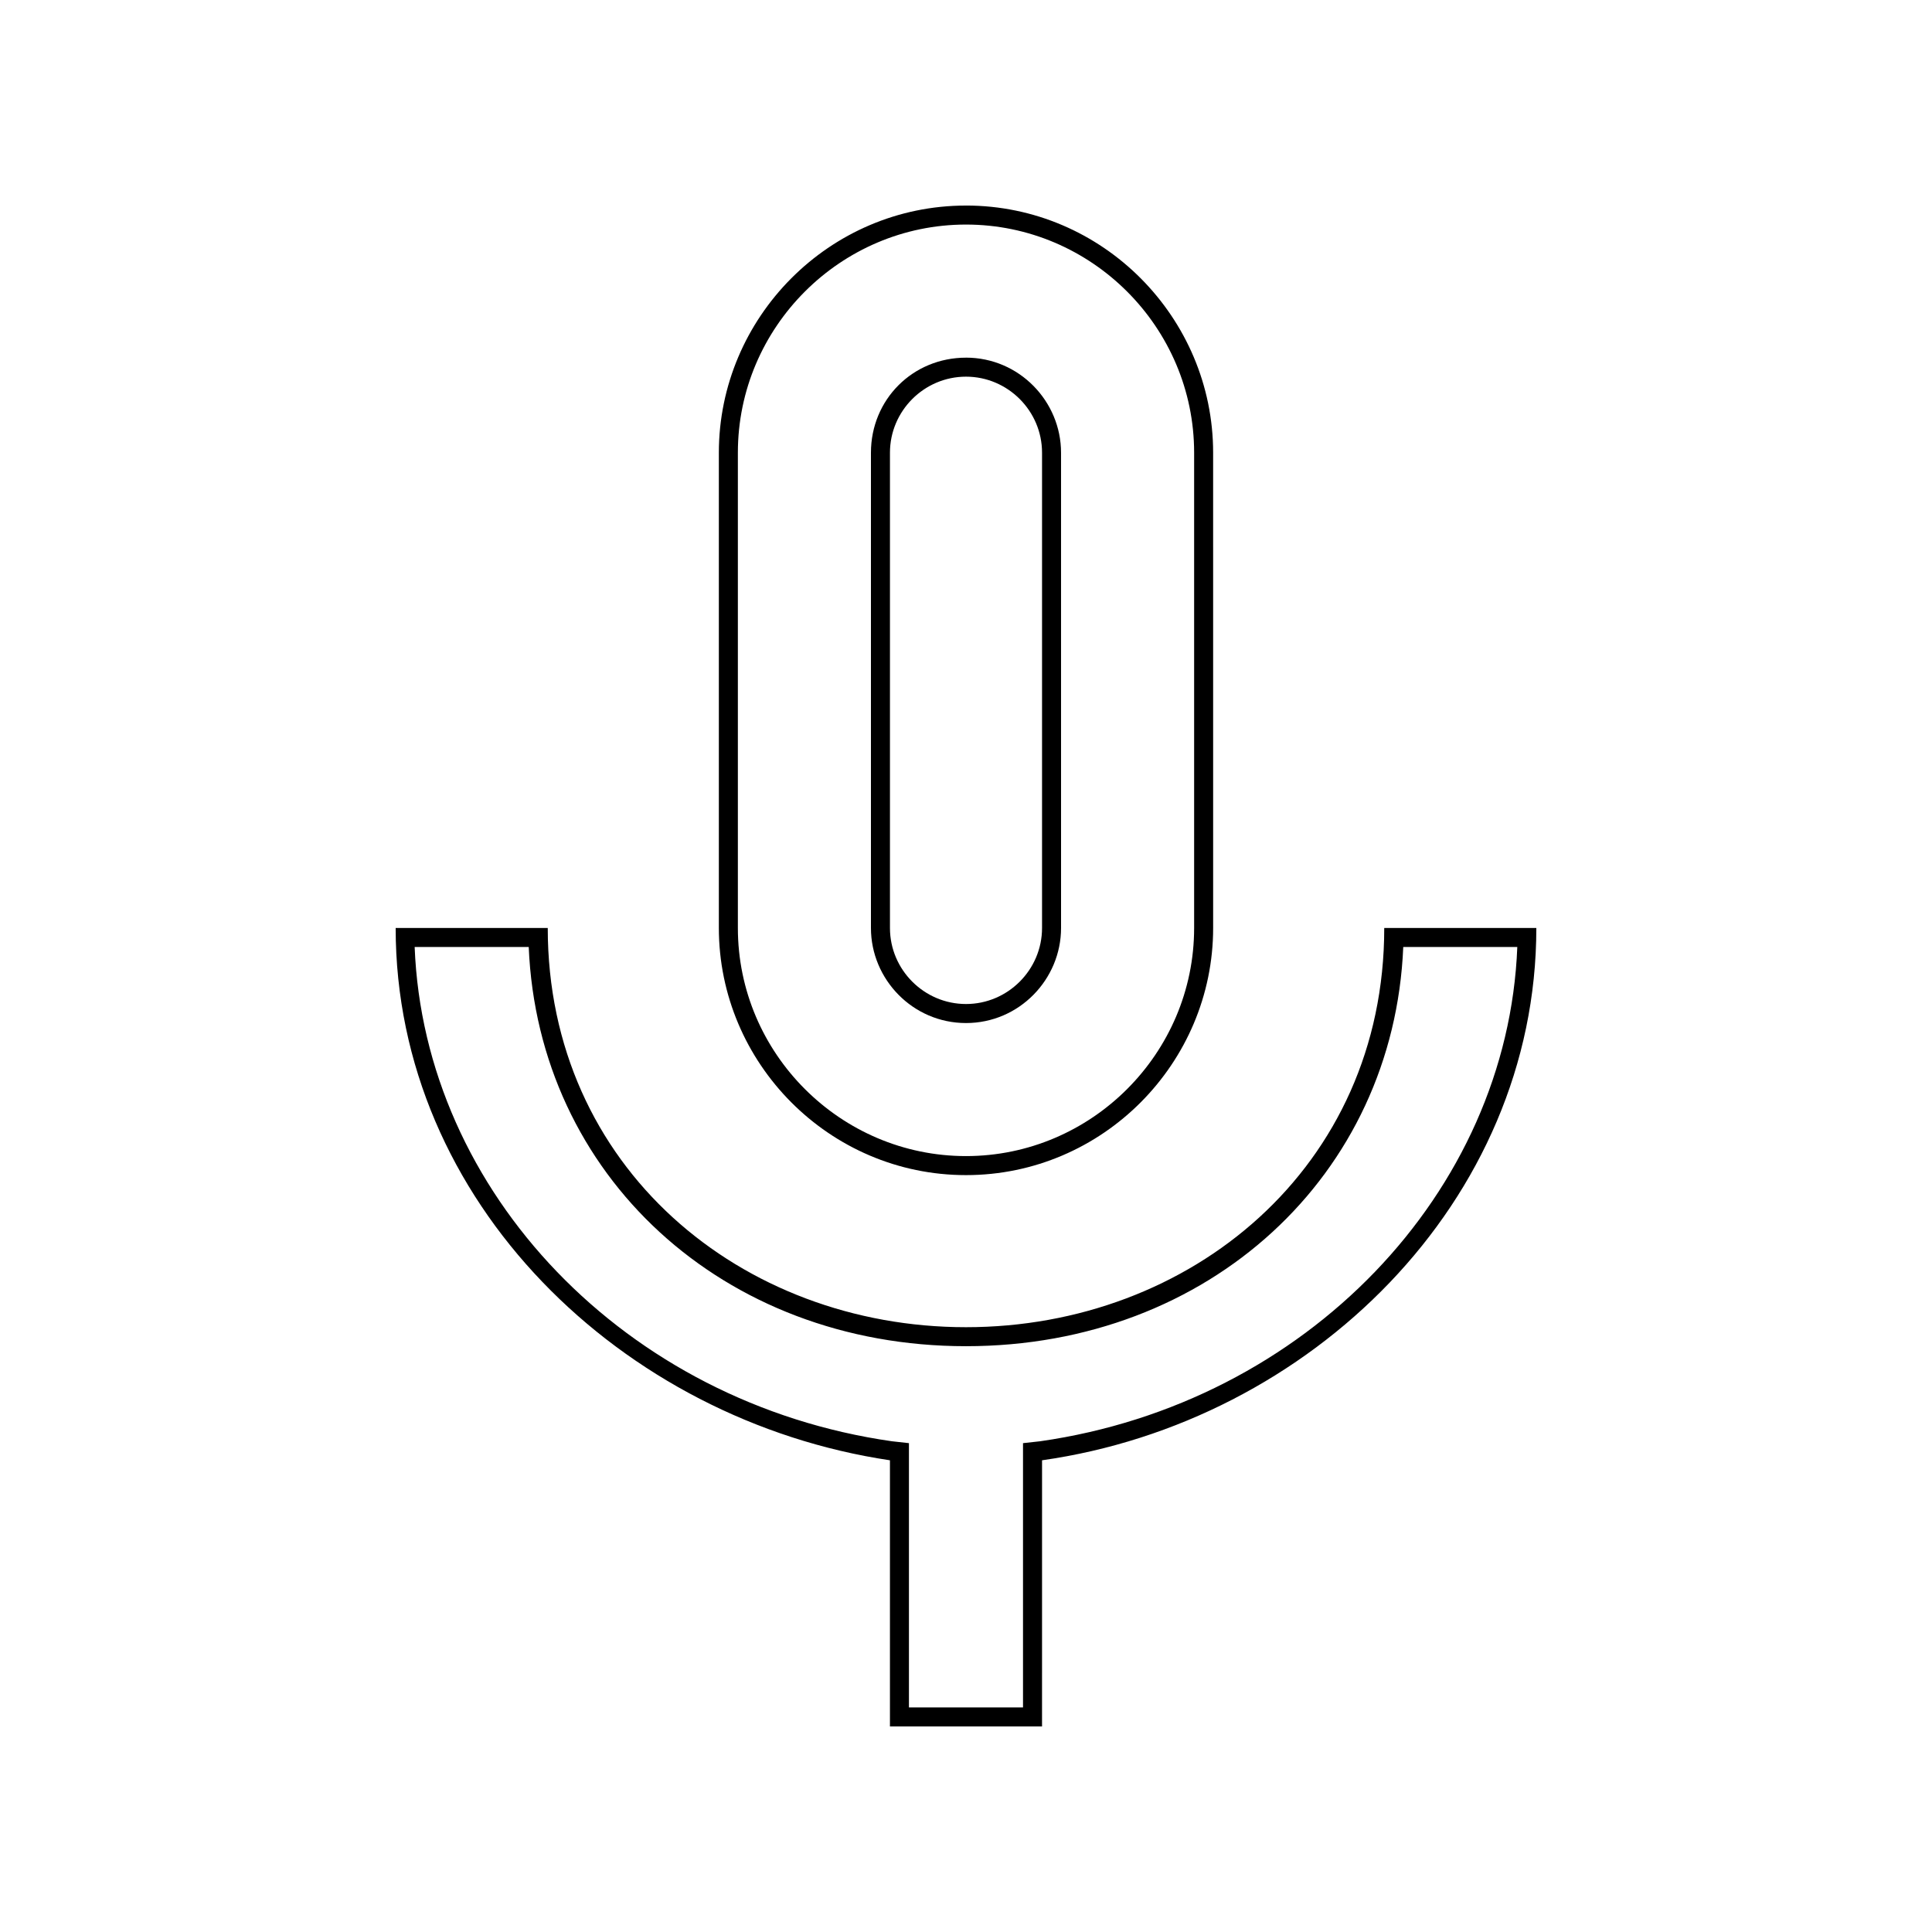 <?xml version="1.0" encoding="UTF-8"?>
<!-- Uploaded to: SVG Repo, www.svgrepo.com, Generator: SVG Repo Mixer Tools -->
<svg fill="#000000" width="800px" height="800px" version="1.1" viewBox="144 144 512 512" xmlns="http://www.w3.org/2000/svg">
 <g>
  <path d="m400 203.51c33.25 0 60.457 27.207 60.457 60.457v125.95c0 33.25-27.207 60.457-60.457 60.457s-60.457-27.207-60.457-60.457v-125.95c0-33.25 27.203-60.457 60.457-60.457m0-5.035c-36.273 0-65.496 29.727-65.496 65.496v125.95c0 35.77 29.223 65.496 65.496 65.496s65.496-29.727 65.496-65.496l-0.004-125.96c0-35.77-29.219-65.492-65.492-65.492z"/>
  <path d="m546.1 394.96c-2.519 64.992-55.922 120.91-126.46 130.99l-4.531 0.5v70.031h-30.23v-70.031l-4.531-0.504c-70.535-10.078-123.94-66-126.46-130.99h30.23c2.519 60.457 51.387 105.8 115.88 105.8s113.36-45.344 115.88-105.8l30.227 0.004m5.039-5.039h-40.305c0 63.48-51.387 105.8-110.84 105.8-59.449 0-110.84-42.32-110.84-105.8h-40.305c0 72.547 59.953 130.49 130.99 141.07v70.535h40.305l0.004-70.535c71.035-10.074 130.99-68.516 130.99-141.07z"/>
  <path d="m400 243.82c11.082 0 20.152 9.07 20.152 20.152v125.95c0 11.082-9.07 20.152-20.152 20.152s-20.152-9.07-20.152-20.152v-125.95c0-11.082 9.066-20.152 20.152-20.152m0-5.035c-14.105 0-25.191 11.082-25.191 25.191v125.95c0 13.602 11.082 25.191 25.191 25.191 14.105 0 25.191-11.586 25.191-25.191l-0.004-125.96c0-13.602-11.082-25.188-25.188-25.188z"/>
 </g>
</svg>